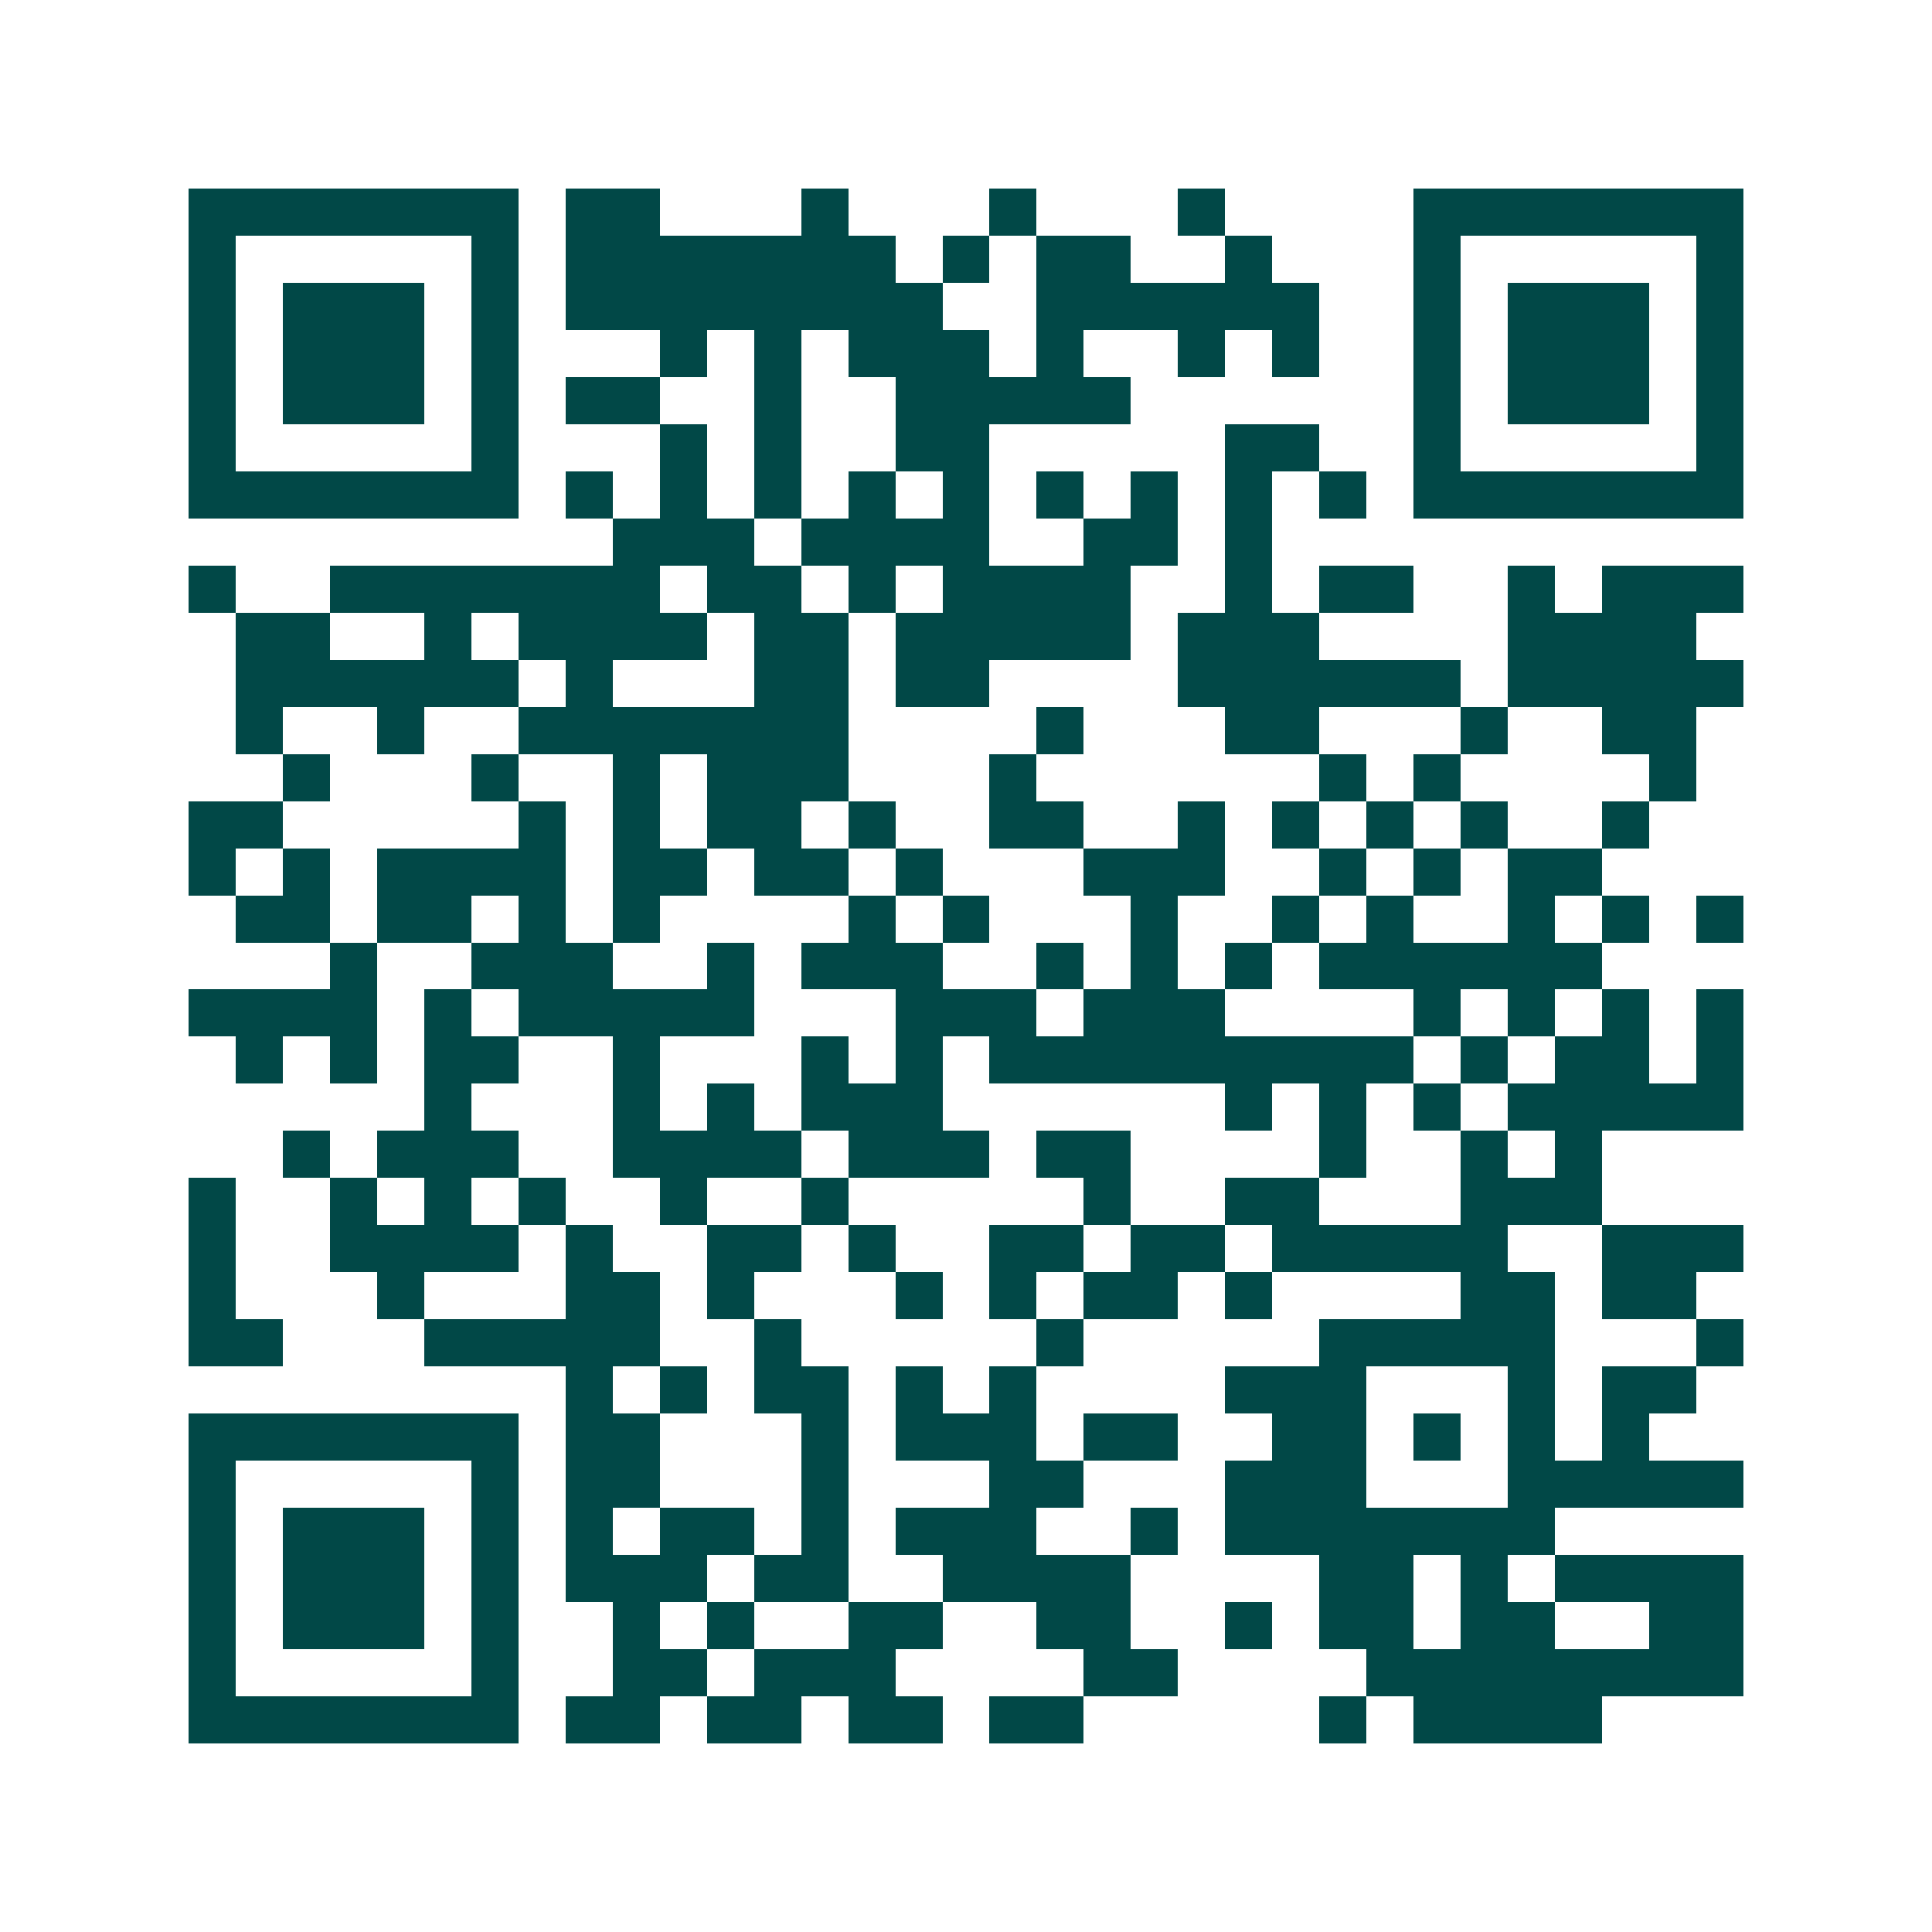 <svg xmlns="http://www.w3.org/2000/svg" width="200" height="200" viewBox="0 0 41 41" shape-rendering="crispEdges"><path fill="#ffffff" d="M0 0h41v41H0z"/><path stroke="#014847" d="M4 4.5h7m1 0h2m3 0h1m3 0h1m3 0h1m4 0h7M4 5.5h1m5 0h1m1 0h7m1 0h1m1 0h2m2 0h1m3 0h1m5 0h1M4 6.5h1m1 0h3m1 0h1m1 0h8m2 0h6m2 0h1m1 0h3m1 0h1M4 7.5h1m1 0h3m1 0h1m3 0h1m1 0h1m1 0h3m1 0h1m2 0h1m1 0h1m2 0h1m1 0h3m1 0h1M4 8.5h1m1 0h3m1 0h1m1 0h2m2 0h1m2 0h5m6 0h1m1 0h3m1 0h1M4 9.5h1m5 0h1m3 0h1m1 0h1m2 0h2m5 0h2m2 0h1m5 0h1M4 10.5h7m1 0h1m1 0h1m1 0h1m1 0h1m1 0h1m1 0h1m1 0h1m1 0h1m1 0h1m1 0h7M13 11.5h3m1 0h4m2 0h2m1 0h1M4 12.5h1m2 0h7m1 0h2m1 0h1m1 0h4m2 0h1m1 0h2m2 0h1m1 0h3M5 13.5h2m2 0h1m1 0h4m1 0h2m1 0h5m1 0h3m4 0h4M5 14.5h6m1 0h1m3 0h2m1 0h2m4 0h6m1 0h5M5 15.5h1m2 0h1m2 0h7m4 0h1m3 0h2m3 0h1m2 0h2M6 16.5h1m3 0h1m2 0h1m1 0h3m3 0h1m6 0h1m1 0h1m4 0h1M4 17.5h2m5 0h1m1 0h1m1 0h2m1 0h1m2 0h2m2 0h1m1 0h1m1 0h1m1 0h1m2 0h1M4 18.5h1m1 0h1m1 0h4m1 0h2m1 0h2m1 0h1m3 0h3m2 0h1m1 0h1m1 0h2M5 19.5h2m1 0h2m1 0h1m1 0h1m4 0h1m1 0h1m3 0h1m2 0h1m1 0h1m2 0h1m1 0h1m1 0h1M7 20.5h1m2 0h3m2 0h1m1 0h3m2 0h1m1 0h1m1 0h1m1 0h6M4 21.5h4m1 0h1m1 0h5m3 0h3m1 0h3m4 0h1m1 0h1m1 0h1m1 0h1M5 22.5h1m1 0h1m1 0h2m2 0h1m3 0h1m1 0h1m1 0h9m1 0h1m1 0h2m1 0h1M9 23.5h1m3 0h1m1 0h1m1 0h3m6 0h1m1 0h1m1 0h1m1 0h5M6 24.5h1m1 0h3m2 0h4m1 0h3m1 0h2m4 0h1m2 0h1m1 0h1M4 25.5h1m2 0h1m1 0h1m1 0h1m2 0h1m2 0h1m5 0h1m2 0h2m3 0h3M4 26.5h1m2 0h4m1 0h1m2 0h2m1 0h1m2 0h2m1 0h2m1 0h5m2 0h3M4 27.5h1m3 0h1m3 0h2m1 0h1m3 0h1m1 0h1m1 0h2m1 0h1m4 0h2m1 0h2M4 28.5h2m3 0h5m2 0h1m5 0h1m5 0h5m3 0h1M12 29.5h1m1 0h1m1 0h2m1 0h1m1 0h1m4 0h3m3 0h1m1 0h2M4 30.5h7m1 0h2m3 0h1m1 0h3m1 0h2m2 0h2m1 0h1m1 0h1m1 0h1M4 31.5h1m5 0h1m1 0h2m3 0h1m3 0h2m3 0h3m3 0h5M4 32.5h1m1 0h3m1 0h1m1 0h1m1 0h2m1 0h1m1 0h3m2 0h1m1 0h7M4 33.5h1m1 0h3m1 0h1m1 0h3m1 0h2m2 0h4m4 0h2m1 0h1m1 0h4M4 34.5h1m1 0h3m1 0h1m2 0h1m1 0h1m2 0h2m2 0h2m2 0h1m1 0h2m1 0h2m2 0h2M4 35.5h1m5 0h1m2 0h2m1 0h3m4 0h2m4 0h8M4 36.5h7m1 0h2m1 0h2m1 0h2m1 0h2m5 0h1m1 0h4"/></svg>
